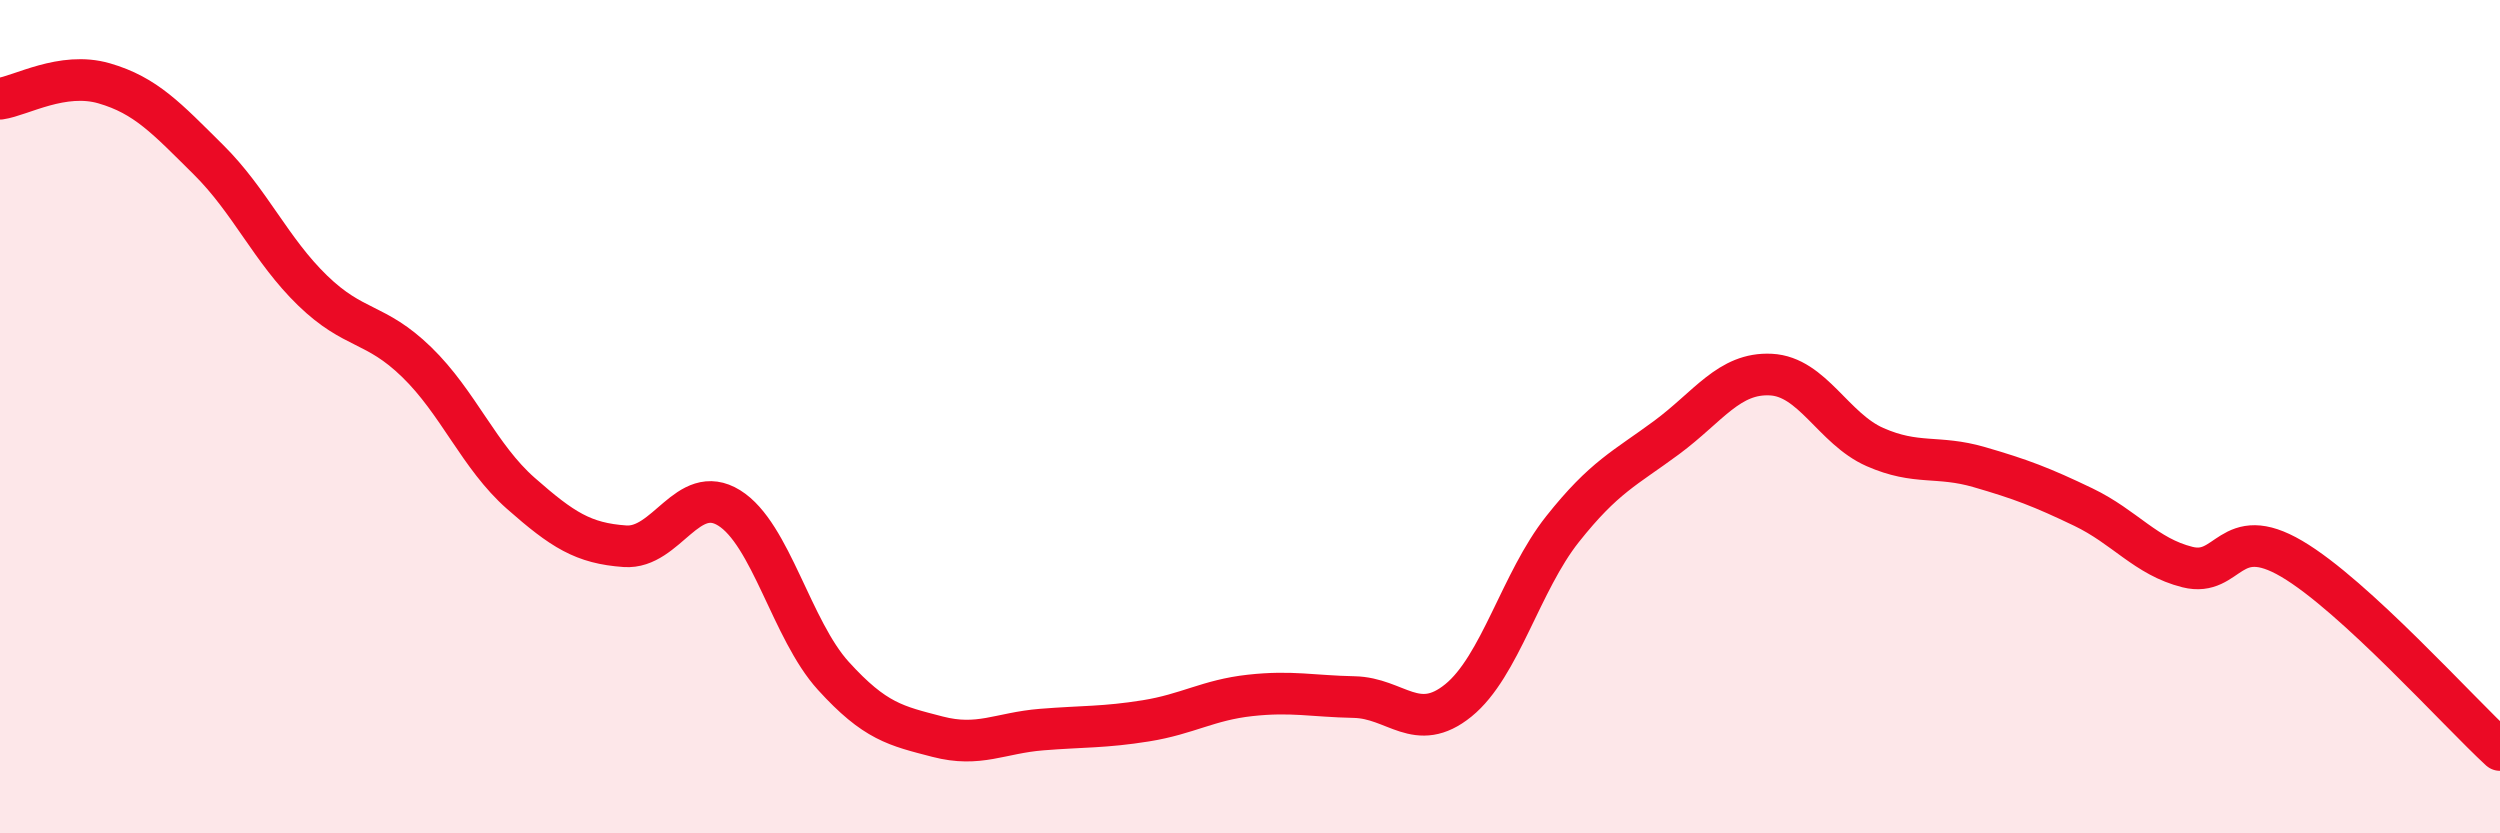 
    <svg width="60" height="20" viewBox="0 0 60 20" xmlns="http://www.w3.org/2000/svg">
      <path
        d="M 0,2.37 C 0.5,2.3 1.5,1.71 2.5,2 C 3.5,2.29 4,2.84 5,3.83 C 6,4.82 6.5,6 7.5,6.97 C 8.5,7.94 9,7.72 10,8.69 C 11,9.66 11.5,10.96 12.5,11.84 C 13.5,12.72 14,13.04 15,13.11 C 16,13.18 16.5,11.57 17.5,12.19 C 18.5,12.81 19,15.12 20,16.22 C 21,17.32 21.5,17.42 22.5,17.68 C 23.5,17.94 24,17.59 25,17.51 C 26,17.43 26.5,17.46 27.5,17.3 C 28.5,17.14 29,16.8 30,16.69 C 31,16.58 31.5,16.71 32.5,16.73 C 33.5,16.75 34,17.62 35,16.81 C 36,16 36.5,13.96 37.5,12.7 C 38.5,11.44 39,11.24 40,10.5 C 41,9.76 41.5,8.94 42.5,8.99 C 43.5,9.04 44,10.29 45,10.73 C 46,11.17 46.5,10.92 47.5,11.21 C 48.5,11.5 49,11.69 50,12.17 C 51,12.65 51.5,13.36 52.5,13.61 C 53.5,13.86 53.5,12.53 55,13.41 C 56.5,14.29 59,17.08 60,18L60 20L0 20Z"
        fill="#EB0A25"
        opacity="0.1"
        stroke-linecap="round"
        stroke-linejoin="round"
      />
      <path
        d="M 0,2.37 C 0.5,2.3 1.5,1.71 2.5,2 C 3.5,2.29 4,2.84 5,3.83 C 6,4.82 6.5,6 7.5,6.97 C 8.5,7.94 9,7.72 10,8.69 C 11,9.66 11.5,10.96 12.5,11.84 C 13.5,12.72 14,13.04 15,13.11 C 16,13.18 16.5,11.57 17.5,12.19 C 18.5,12.81 19,15.12 20,16.22 C 21,17.32 21.5,17.42 22.5,17.68 C 23.5,17.94 24,17.59 25,17.51 C 26,17.43 26.5,17.46 27.5,17.3 C 28.5,17.14 29,16.8 30,16.69 C 31,16.58 31.5,16.71 32.5,16.73 C 33.5,16.75 34,17.62 35,16.81 C 36,16 36.5,13.96 37.5,12.7 C 38.5,11.44 39,11.24 40,10.5 C 41,9.76 41.5,8.94 42.5,8.99 C 43.5,9.04 44,10.29 45,10.73 C 46,11.17 46.5,10.92 47.5,11.21 C 48.5,11.5 49,11.69 50,12.17 C 51,12.65 51.5,13.36 52.5,13.61 C 53.5,13.86 53.5,12.53 55,13.41 C 56.5,14.29 59,17.08 60,18"
        stroke="#EB0A25"
        stroke-width="1"
        fill="none"
        stroke-linecap="round"
        stroke-linejoin="round"
      />
    </svg>
  